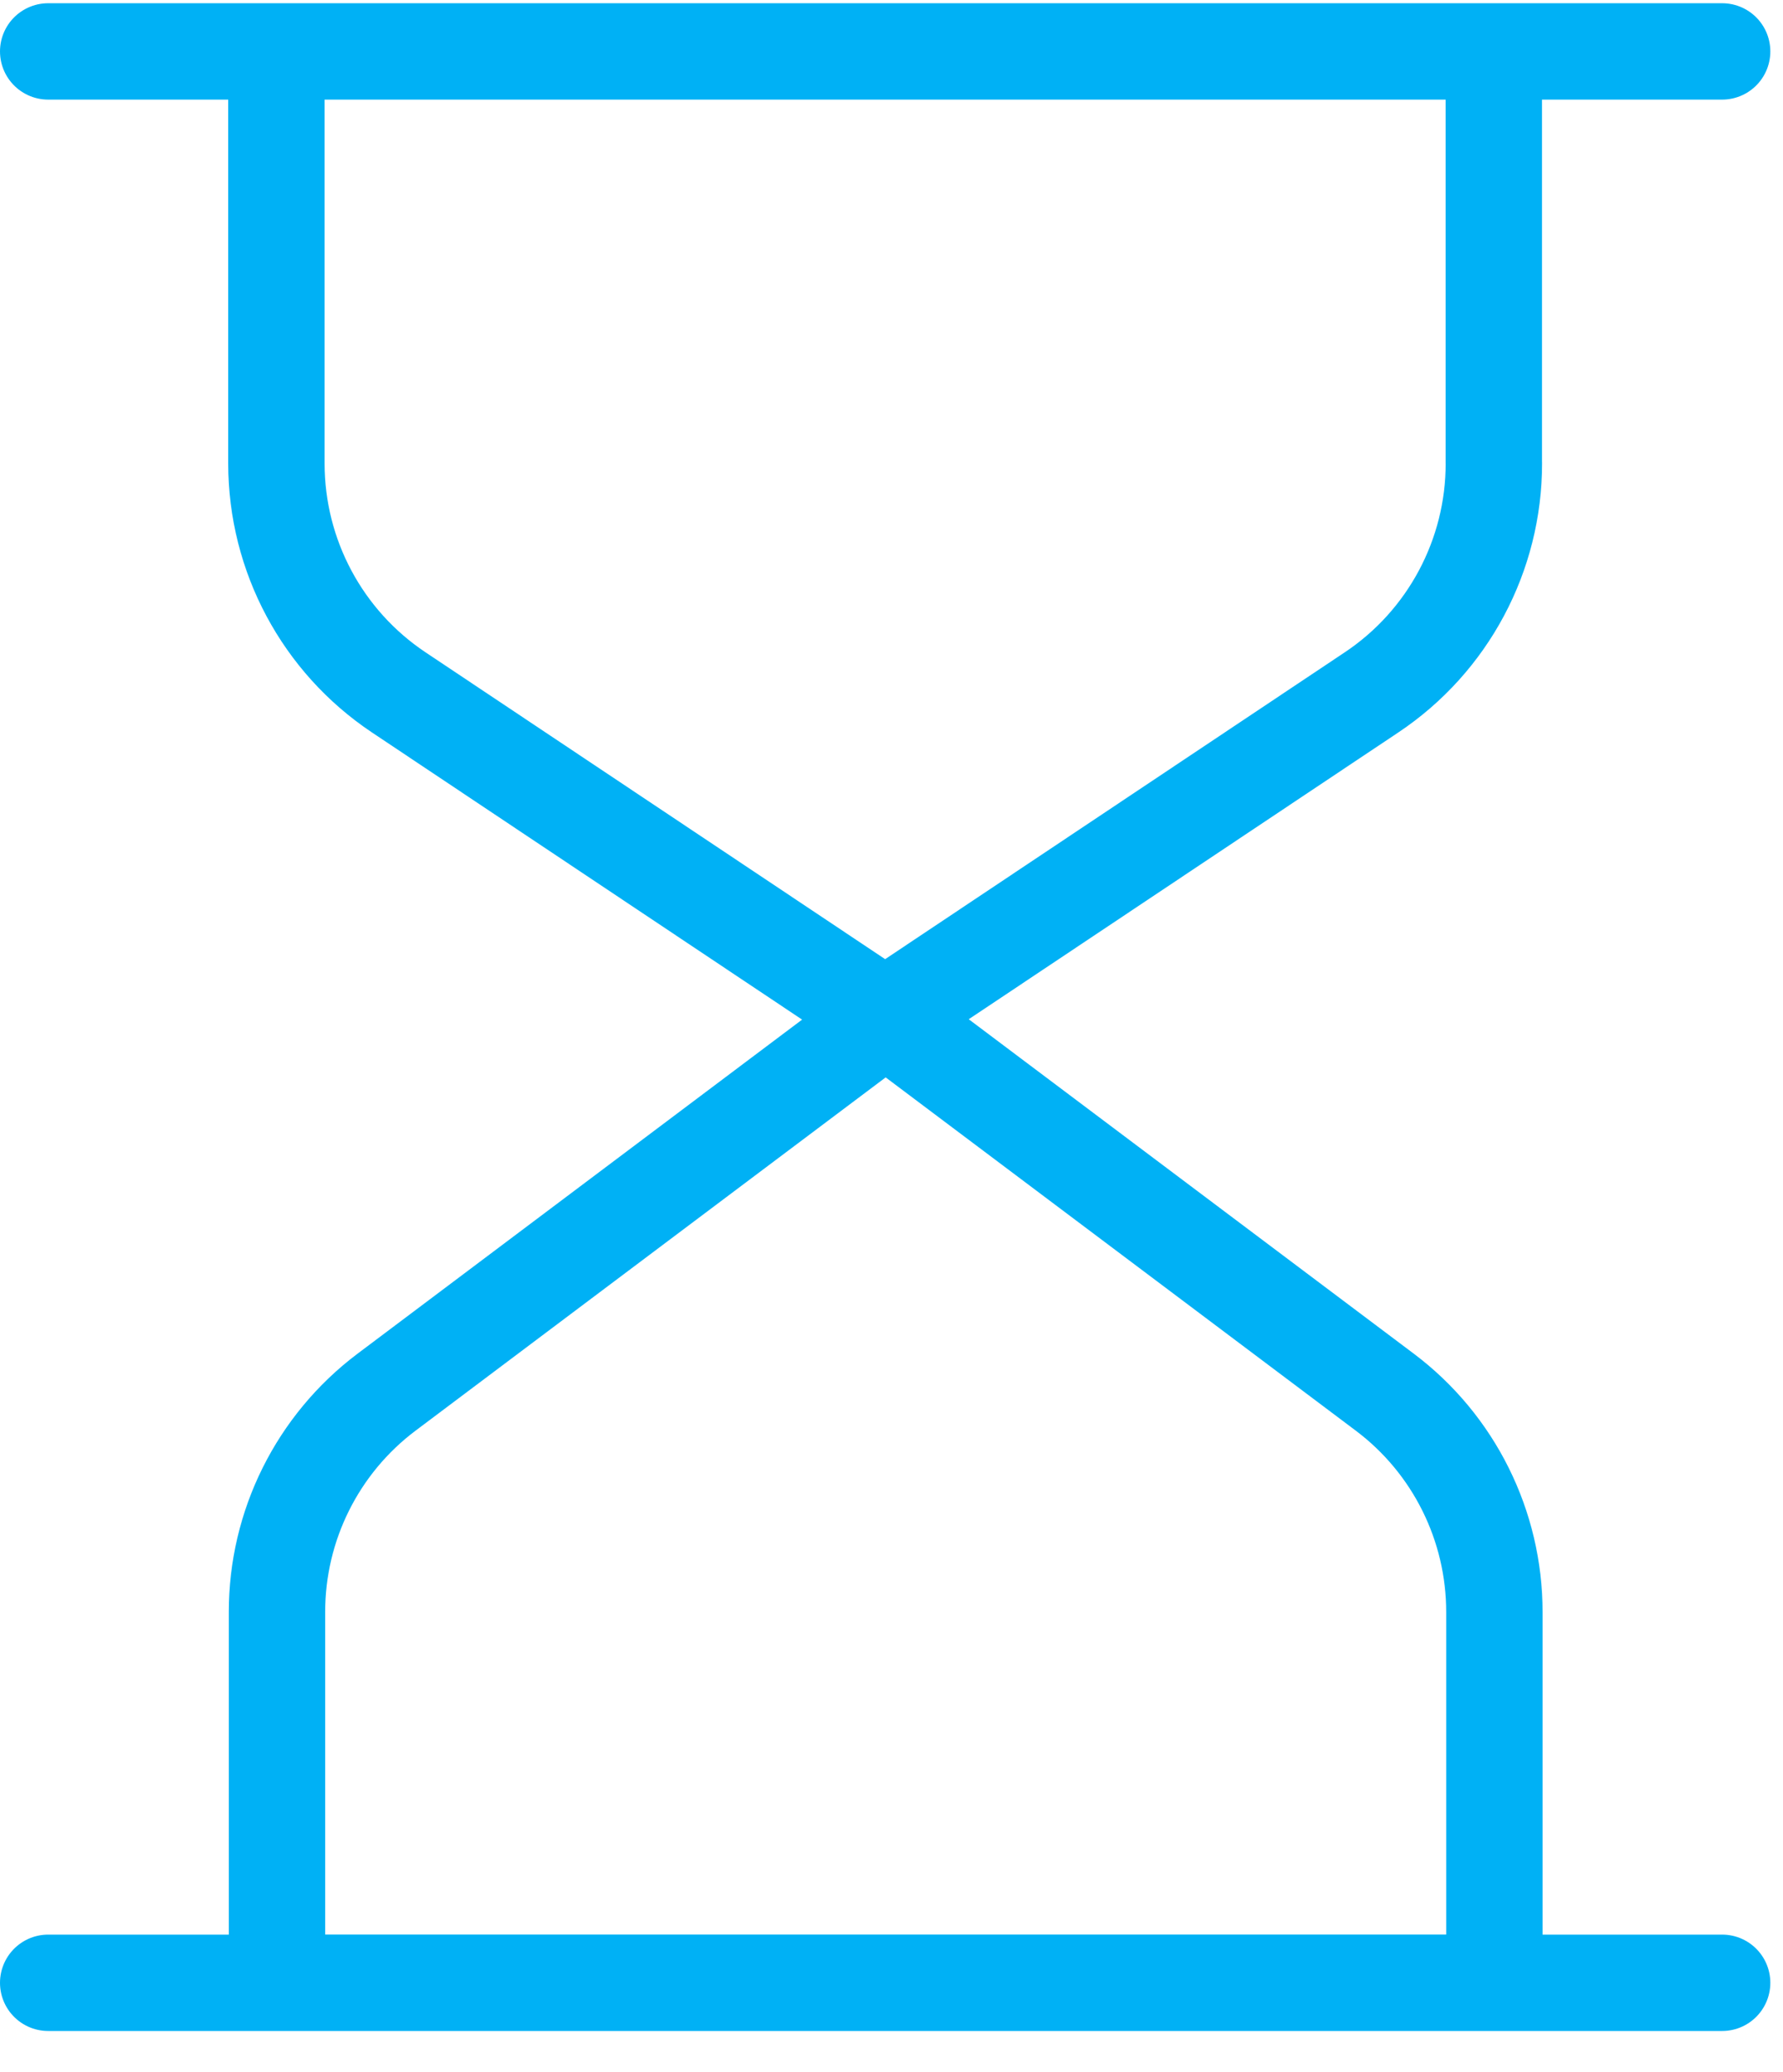 <?xml version="1.0" encoding="UTF-8"?> <svg xmlns="http://www.w3.org/2000/svg" width="37" height="43" viewBox="0 0 37 43" fill="none"> <path d="M1 1.067H35.737M35.737 41.143H1M28.463 14.366L18.368 21.105L8.273 14.366C6.689 13.308 5.737 11.528 5.736 9.62V1.067H30.999V9.609L31 9.61C31.003 11.52 30.05 13.307 28.463 14.366ZM8.021 28.888L18.379 21.105L28.737 28.888C30.171 29.966 31.012 31.659 31.011 33.454V41.142H5.748V33.454C5.745 31.659 6.588 29.966 8.021 28.888Z" stroke="#00B1F5" stroke-width="2" stroke-linecap="round" stroke-linejoin="round"></path> </svg> 